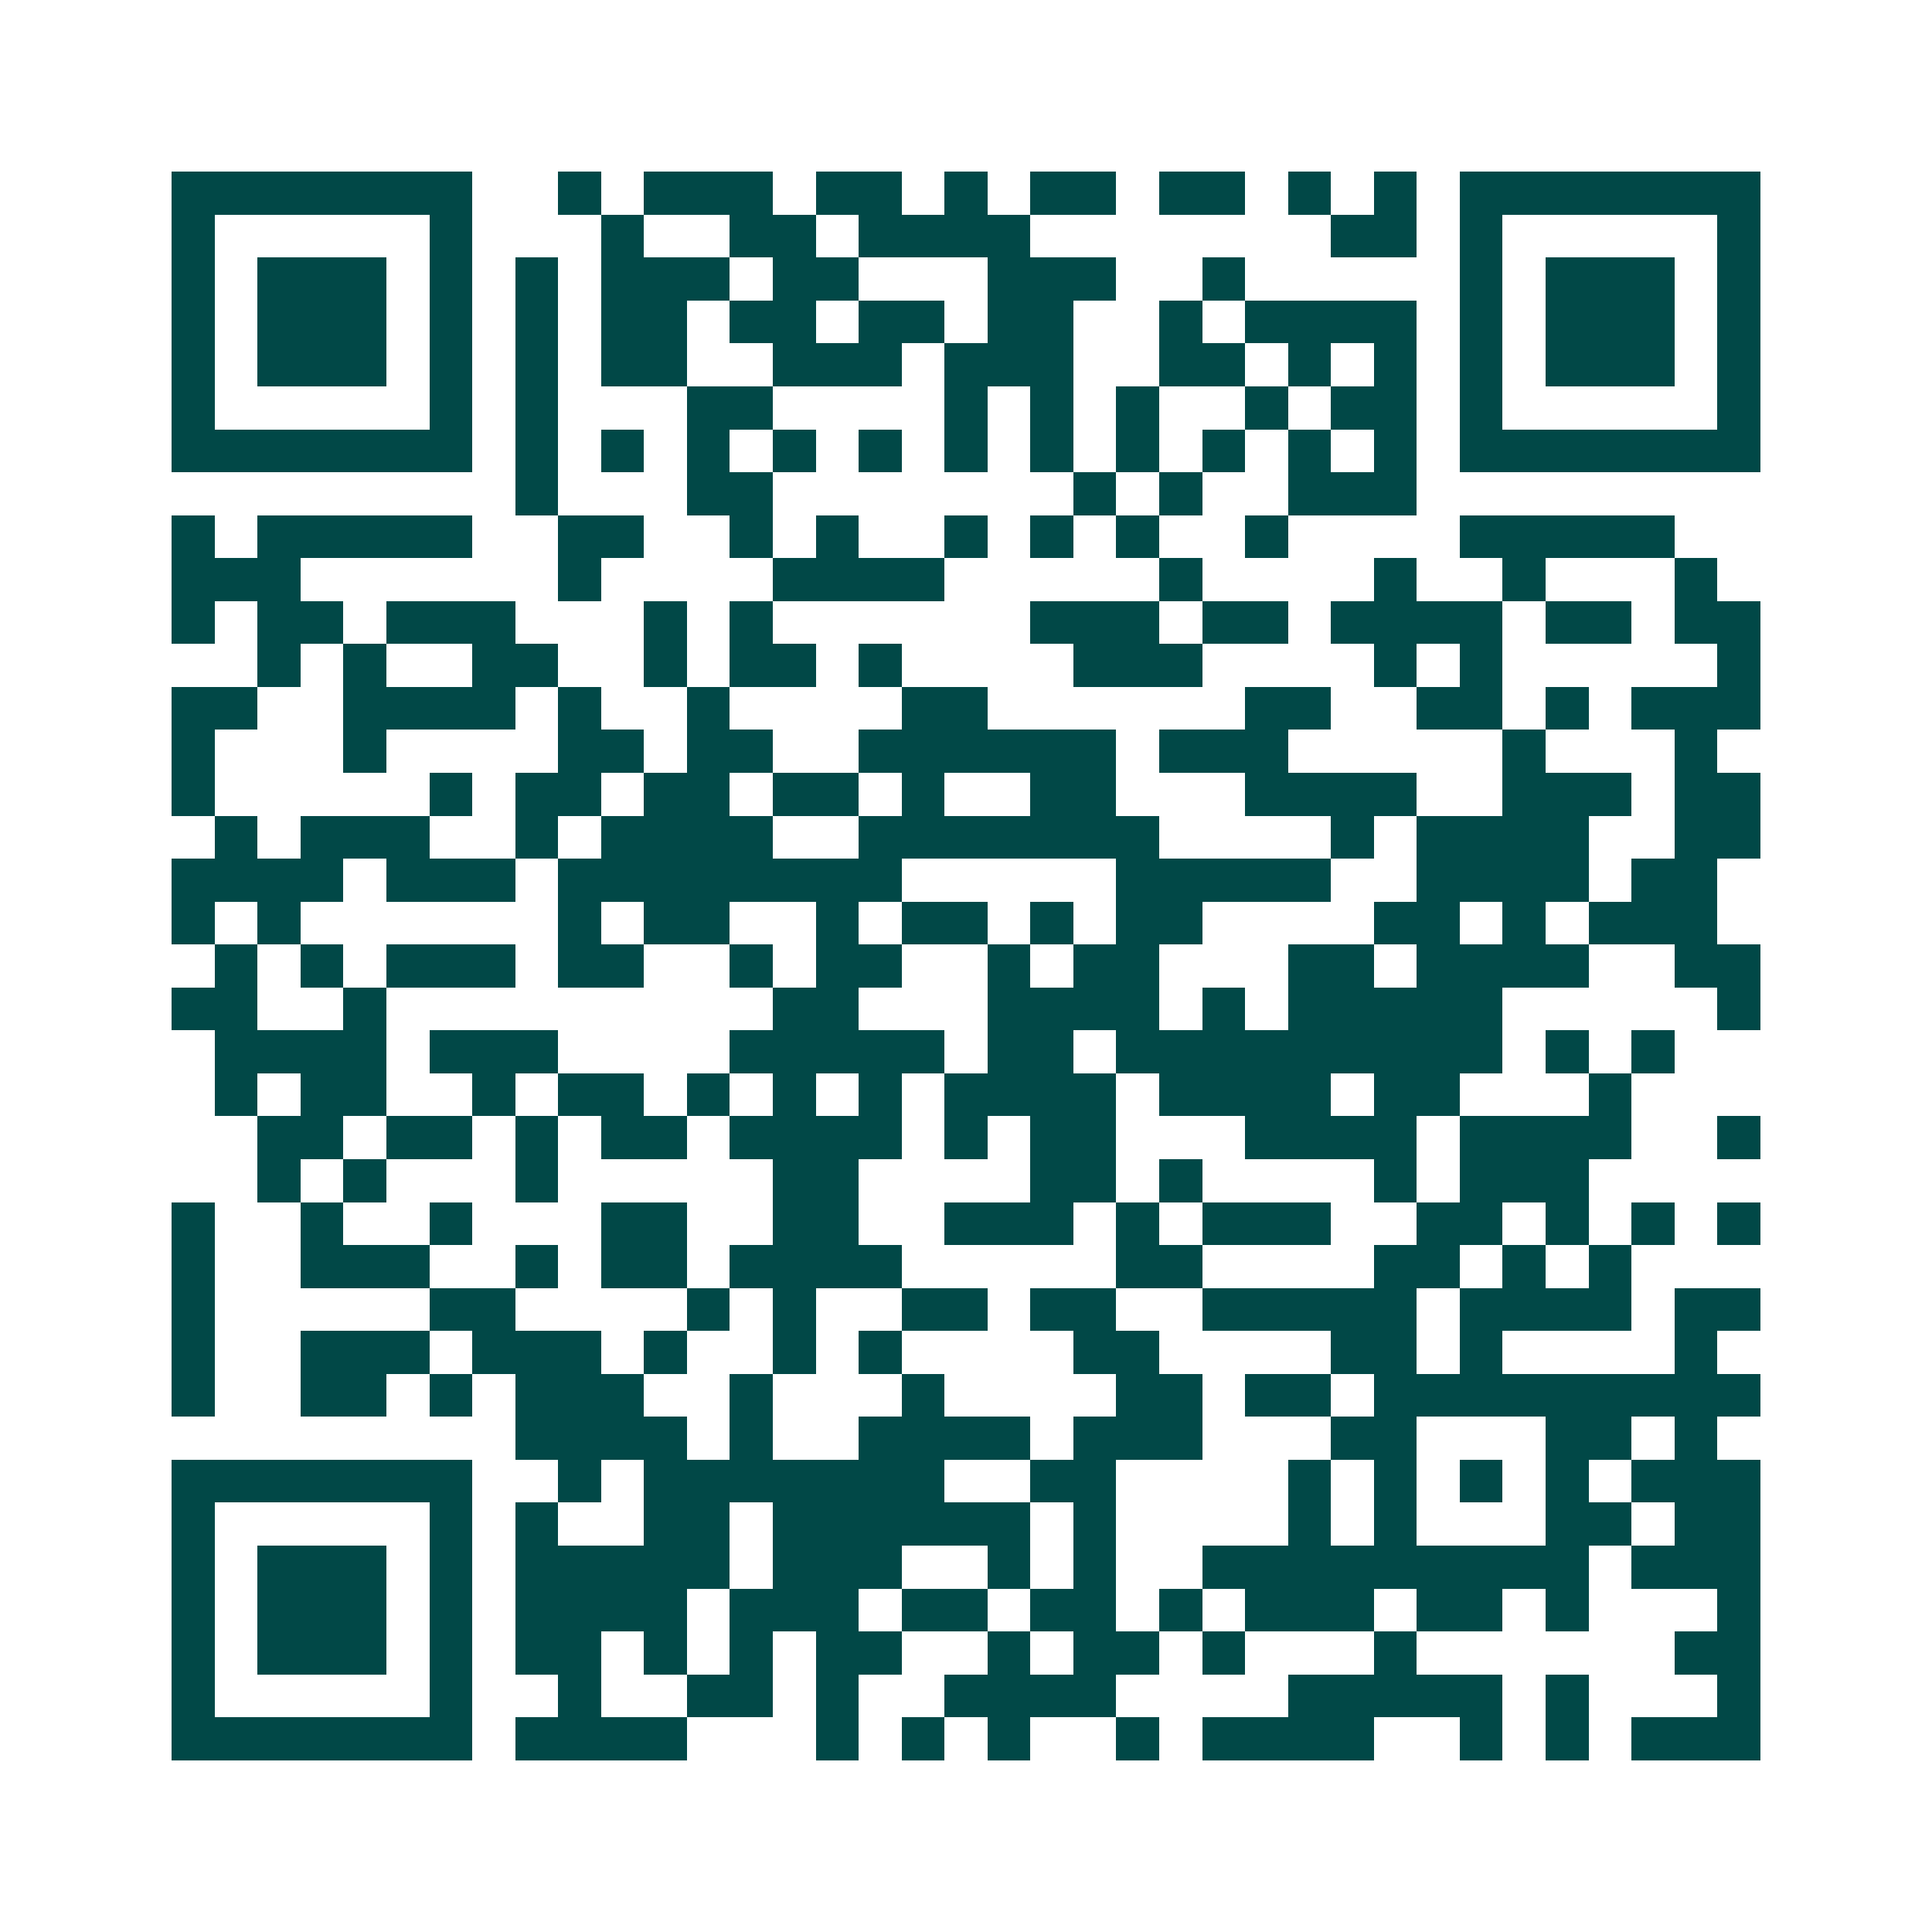 <svg xmlns="http://www.w3.org/2000/svg" width="200" height="200" viewBox="0 0 45 45" shape-rendering="crispEdges"><path fill="#ffffff" d="M0 0h45v45H0z"/><path stroke="#014847" d="M4 4.5h7m2 0h1m1 0h3m1 0h2m1 0h1m1 0h2m1 0h2m1 0h1m1 0h1m1 0h7M4 5.5h1m5 0h1m3 0h1m2 0h2m1 0h4m7 0h2m1 0h1m5 0h1M4 6.5h1m1 0h3m1 0h1m1 0h1m1 0h3m1 0h2m3 0h3m2 0h1m5 0h1m1 0h3m1 0h1M4 7.5h1m1 0h3m1 0h1m1 0h1m1 0h2m1 0h2m1 0h2m1 0h2m2 0h1m1 0h4m1 0h1m1 0h3m1 0h1M4 8.5h1m1 0h3m1 0h1m1 0h1m1 0h2m2 0h3m1 0h3m2 0h2m1 0h1m1 0h1m1 0h1m1 0h3m1 0h1M4 9.5h1m5 0h1m1 0h1m3 0h2m4 0h1m1 0h1m1 0h1m2 0h1m1 0h2m1 0h1m5 0h1M4 10.5h7m1 0h1m1 0h1m1 0h1m1 0h1m1 0h1m1 0h1m1 0h1m1 0h1m1 0h1m1 0h1m1 0h1m1 0h7M12 11.5h1m3 0h2m7 0h1m1 0h1m2 0h3M4 12.5h1m1 0h5m2 0h2m2 0h1m1 0h1m2 0h1m1 0h1m1 0h1m2 0h1m4 0h5M4 13.5h3m6 0h1m4 0h4m5 0h1m4 0h1m2 0h1m3 0h1M4 14.5h1m1 0h2m1 0h3m3 0h1m1 0h1m6 0h3m1 0h2m1 0h4m1 0h2m1 0h2M6 15.5h1m1 0h1m2 0h2m2 0h1m1 0h2m1 0h1m4 0h3m4 0h1m1 0h1m5 0h1M4 16.5h2m2 0h4m1 0h1m2 0h1m4 0h2m6 0h2m2 0h2m1 0h1m1 0h3M4 17.5h1m3 0h1m4 0h2m1 0h2m2 0h6m1 0h3m5 0h1m3 0h1M4 18.5h1m5 0h1m1 0h2m1 0h2m1 0h2m1 0h1m2 0h2m3 0h4m2 0h3m1 0h2M5 19.5h1m1 0h3m2 0h1m1 0h4m2 0h7m4 0h1m1 0h4m2 0h2M4 20.5h4m1 0h3m1 0h8m5 0h5m2 0h4m1 0h2M4 21.5h1m1 0h1m6 0h1m1 0h2m2 0h1m1 0h2m1 0h1m1 0h2m4 0h2m1 0h1m1 0h3M5 22.5h1m1 0h1m1 0h3m1 0h2m2 0h1m1 0h2m2 0h1m1 0h2m3 0h2m1 0h4m2 0h2M4 23.5h2m2 0h1m9 0h2m3 0h4m1 0h1m1 0h5m5 0h1M5 24.5h4m1 0h3m4 0h5m1 0h2m1 0h9m1 0h1m1 0h1M5 25.5h1m1 0h2m2 0h1m1 0h2m1 0h1m1 0h1m1 0h1m1 0h4m1 0h4m1 0h2m3 0h1M6 26.5h2m1 0h2m1 0h1m1 0h2m1 0h4m1 0h1m1 0h2m3 0h4m1 0h4m2 0h1M6 27.5h1m1 0h1m3 0h1m5 0h2m4 0h2m1 0h1m4 0h1m1 0h3M4 28.5h1m2 0h1m2 0h1m3 0h2m2 0h2m2 0h3m1 0h1m1 0h3m2 0h2m1 0h1m1 0h1m1 0h1M4 29.5h1m2 0h3m2 0h1m1 0h2m1 0h4m5 0h2m4 0h2m1 0h1m1 0h1M4 30.5h1m5 0h2m4 0h1m1 0h1m2 0h2m1 0h2m2 0h5m1 0h4m1 0h2M4 31.5h1m2 0h3m1 0h3m1 0h1m2 0h1m1 0h1m4 0h2m4 0h2m1 0h1m4 0h1M4 32.5h1m2 0h2m1 0h1m1 0h3m2 0h1m3 0h1m4 0h2m1 0h2m1 0h9M12 33.5h4m1 0h1m2 0h4m1 0h3m3 0h2m3 0h2m1 0h1M4 34.5h7m2 0h1m1 0h7m2 0h2m4 0h1m1 0h1m1 0h1m1 0h1m1 0h3M4 35.5h1m5 0h1m1 0h1m2 0h2m1 0h6m1 0h1m4 0h1m1 0h1m3 0h2m1 0h2M4 36.5h1m1 0h3m1 0h1m1 0h5m1 0h3m2 0h1m1 0h1m2 0h9m1 0h3M4 37.5h1m1 0h3m1 0h1m1 0h4m1 0h3m1 0h2m1 0h2m1 0h1m1 0h3m1 0h2m1 0h1m3 0h1M4 38.5h1m1 0h3m1 0h1m1 0h2m1 0h1m1 0h1m1 0h2m2 0h1m1 0h2m1 0h1m3 0h1m6 0h2M4 39.5h1m5 0h1m2 0h1m2 0h2m1 0h1m2 0h4m4 0h5m1 0h1m3 0h1M4 40.5h7m1 0h4m3 0h1m1 0h1m1 0h1m2 0h1m1 0h4m2 0h1m1 0h1m1 0h3"/></svg>
